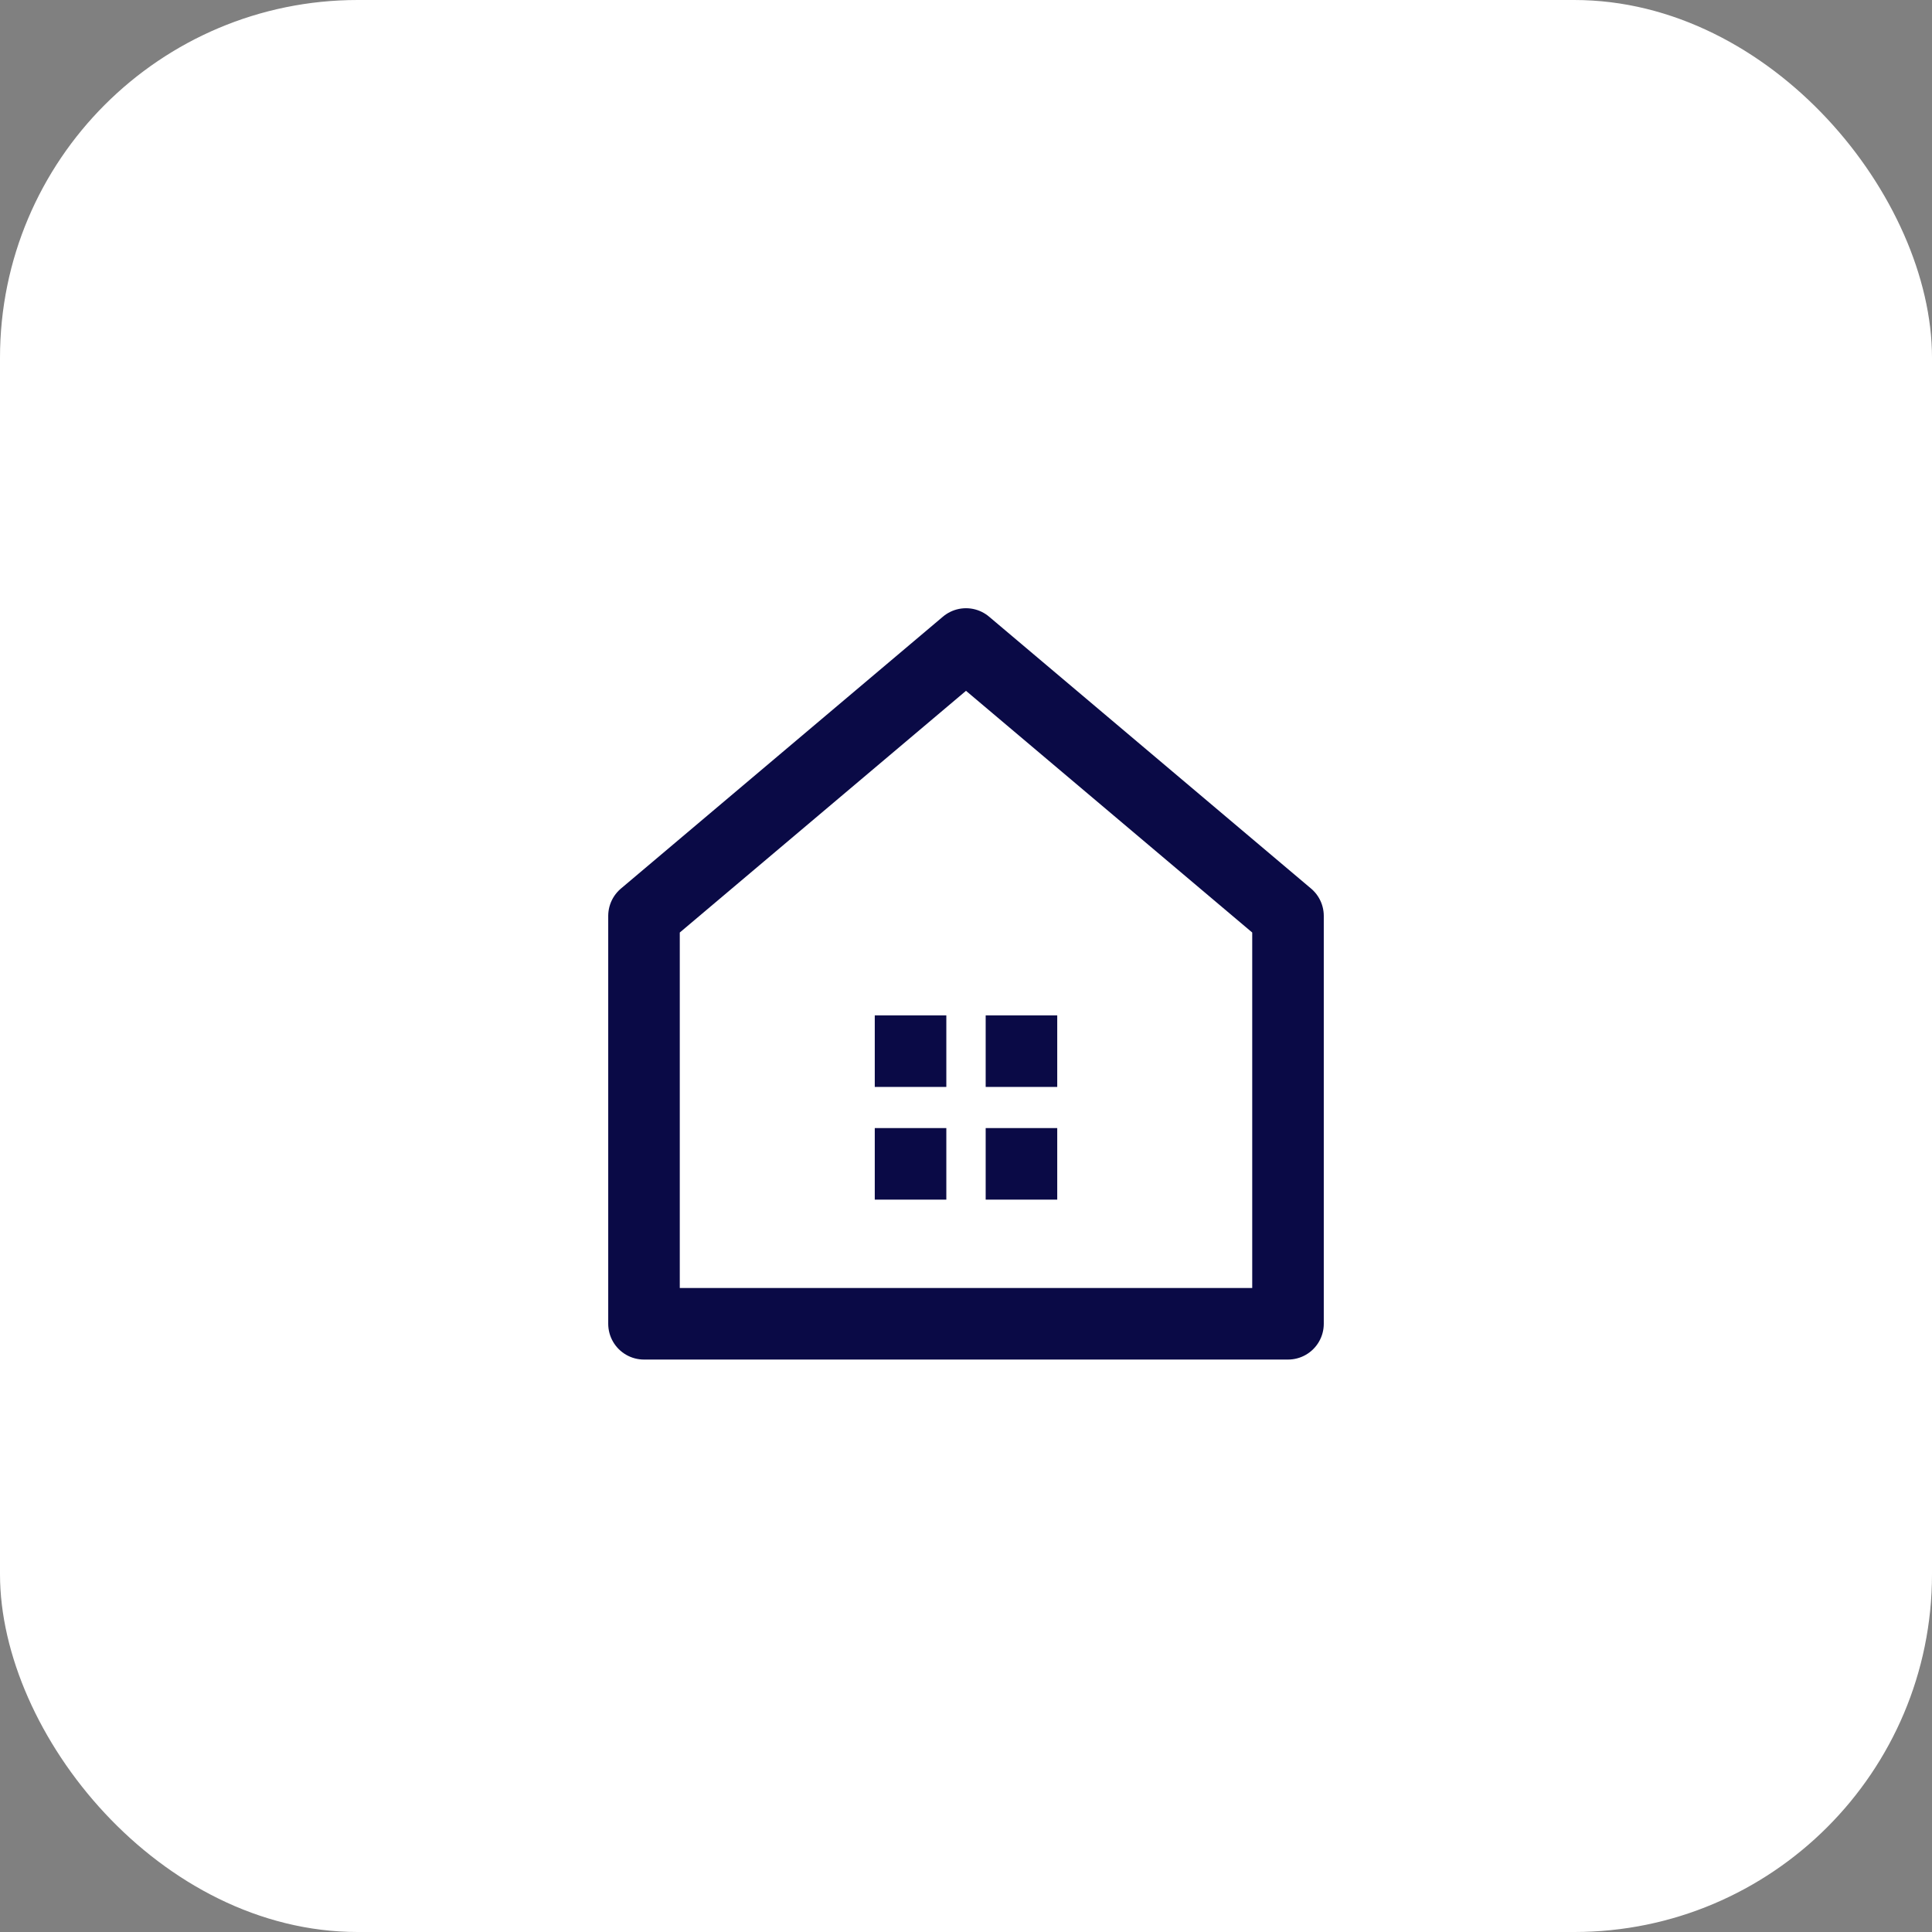 <svg xmlns="http://www.w3.org/2000/svg" width="54" height="54" viewBox="0 0 54 54">
  <rect x="0" y="0" width="54" height="54" fill="#808080" stroke="none"/>
  <g id="グループ_54" data-name="グループ 54" transform="translate(-103 -2106)">
    <rect id="長方形_21" data-name="長方形 21" width="54" height="54" rx="10" transform="translate(103 2106)" fill="#fff"/>
    <g id="_1019_hm_h" data-name="1019_hm_h" transform="translate(106 2109.5)">
      <path id="パス_5" data-name="パス 5" d="M33,33.5V22.1l-9-7.6-9,7.6V33.5Z" fill="none" stroke="#0a0a46" stroke-linecap="round" stroke-linejoin="round" stroke-width="2"/>
      <g id="グループ_18" data-name="グループ 18">
        <rect id="長方形_22" data-name="長方形 22" width="2" height="2" transform="translate(21.45 24.88)" fill="#0a0a46"/>
        <rect id="長方形_23" data-name="長方形 23" width="2" height="2" transform="translate(24.55 24.88)" fill="#0a0a46"/>
        <rect id="長方形_24" data-name="長方形 24" width="2" height="2" transform="translate(21.45 28.03)" fill="#0a0a46"/>
        <rect id="長方形_25" data-name="長方形 25" width="2" height="2" transform="translate(24.55 28.03)" fill="#0a0a46"/>
      </g>
    </g>
  </g>
</svg>
